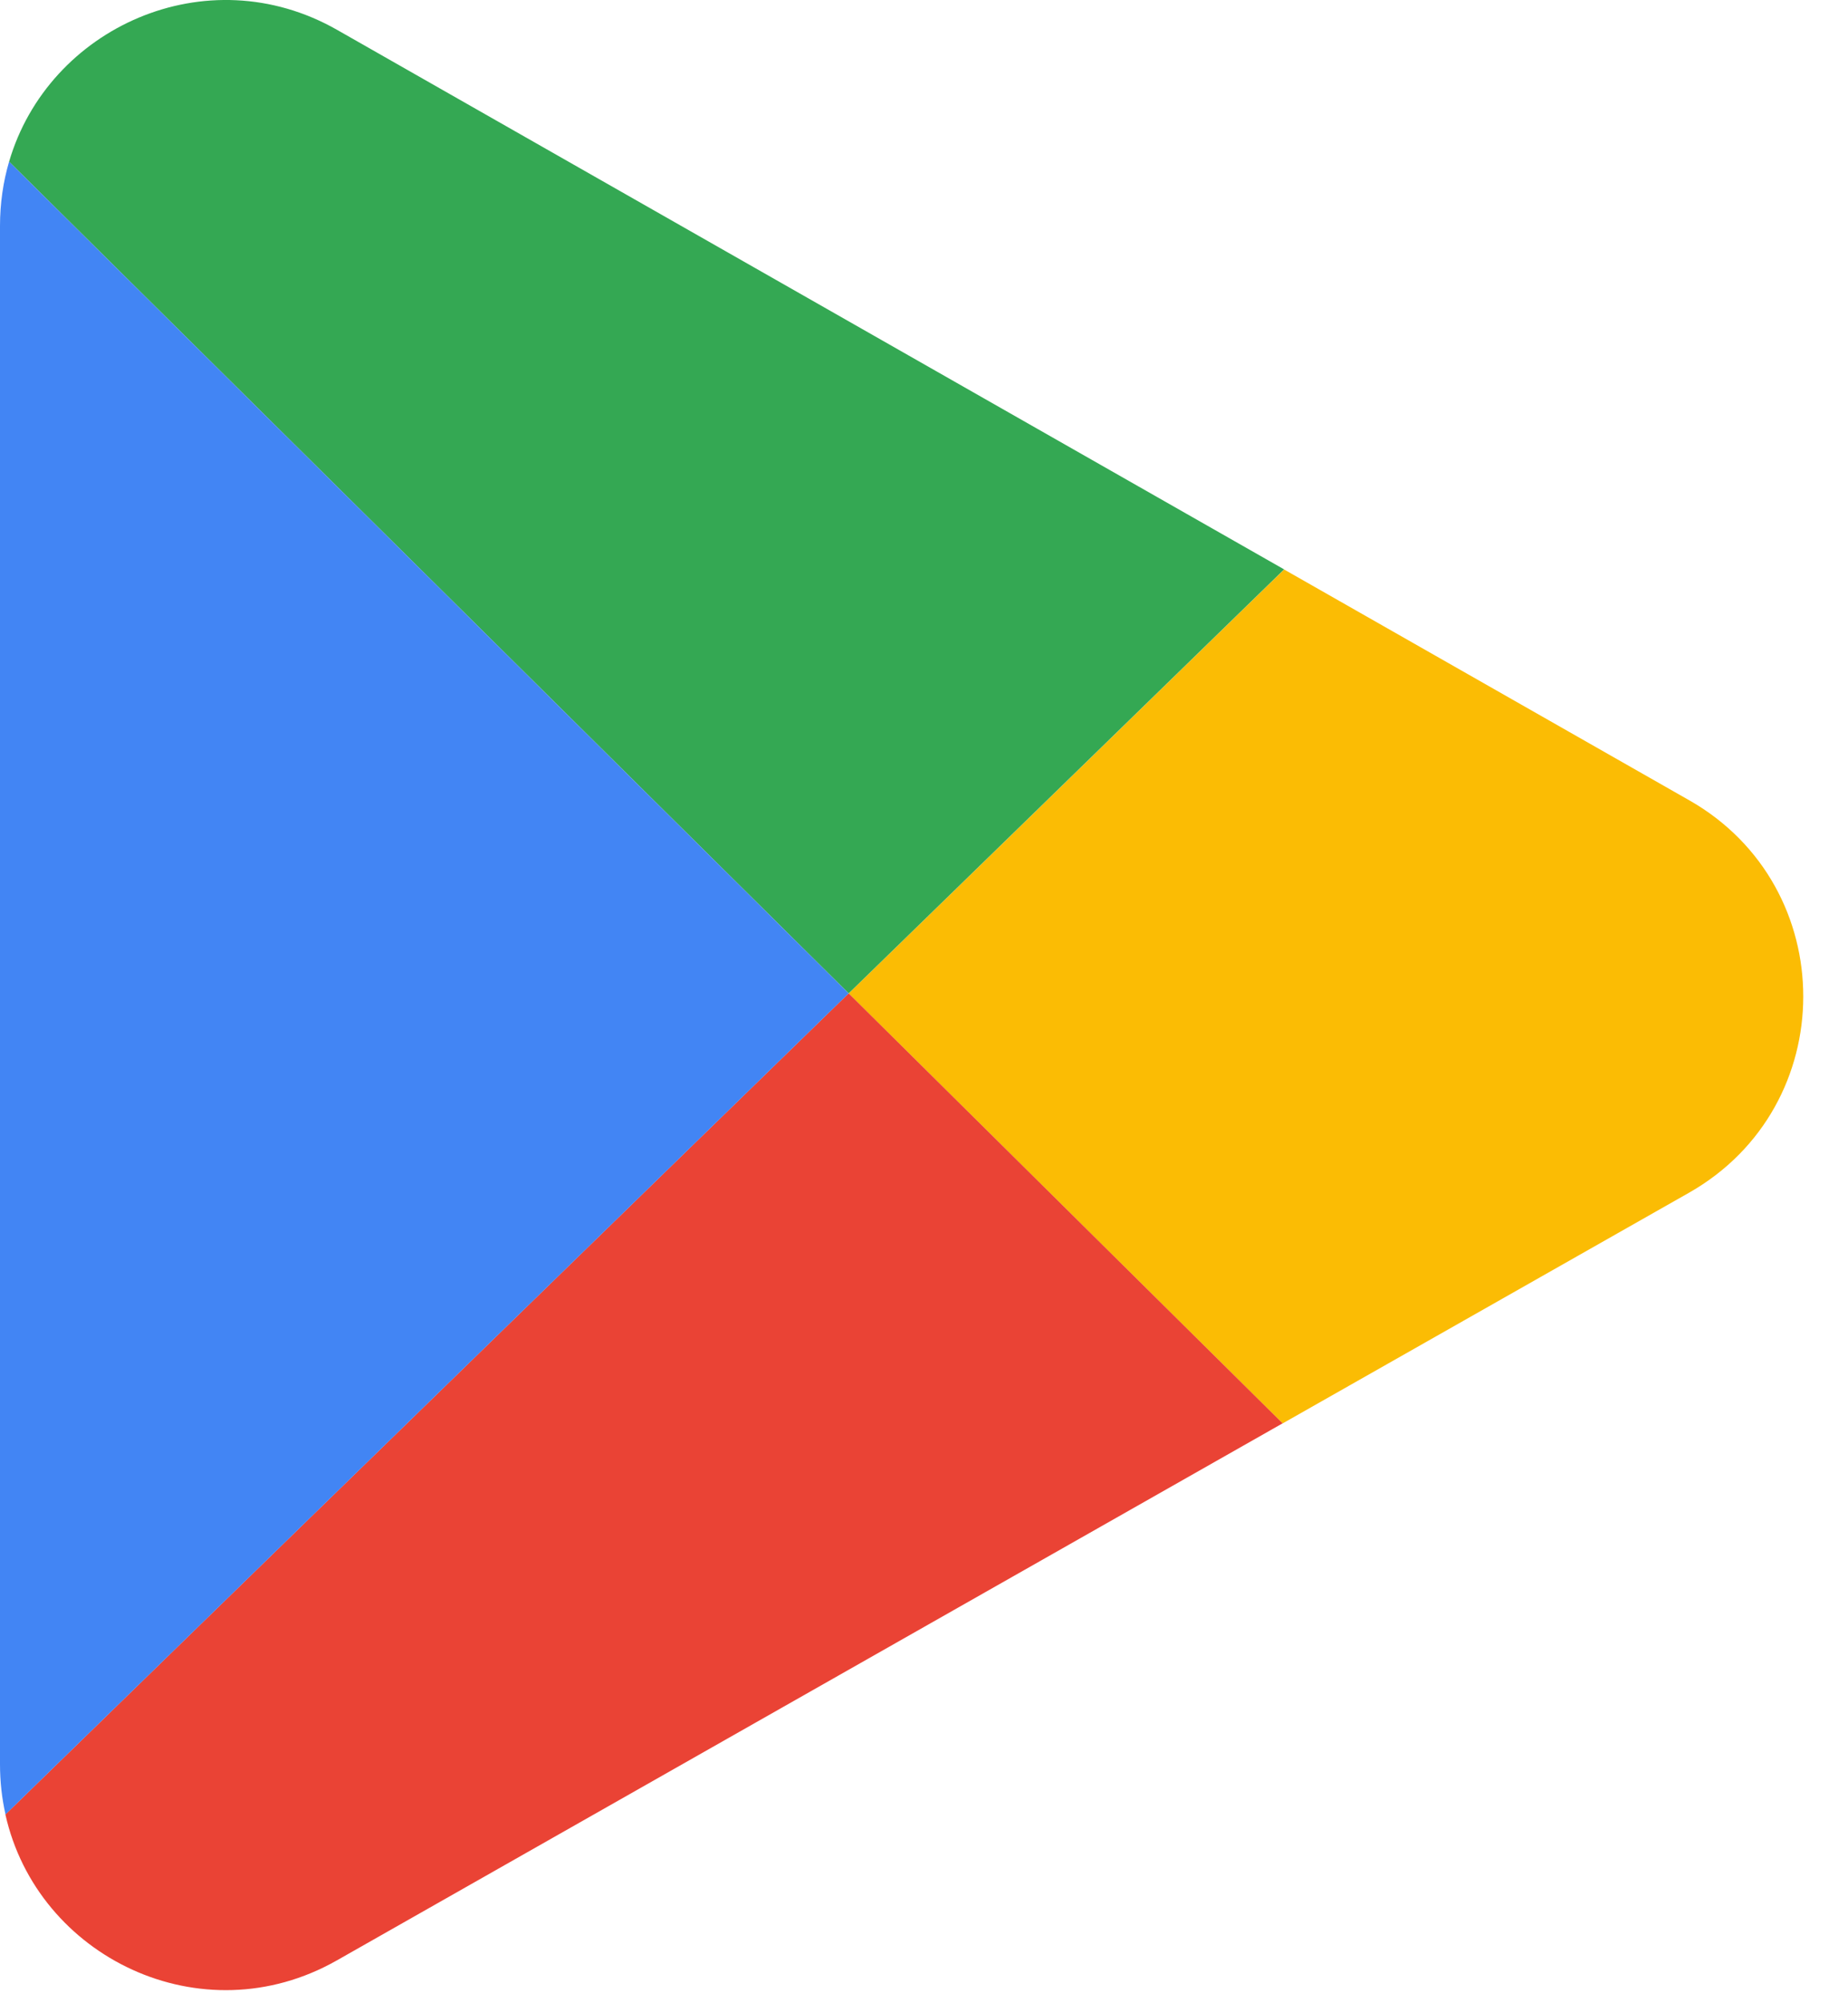 <?xml version="1.0" encoding="UTF-8"?> <svg xmlns="http://www.w3.org/2000/svg" width="36" height="39" viewBox="0 0 36 39" fill="none"><path d="M32.909 15.581C35.871 17.268 35.867 21.537 32.904 23.22L24.986 27.712L16.532 19.341L25.015 11.087L32.91 15.582L32.909 15.581Z" fill="#FBBC04"></path><path d="M25.015 11.085L16.532 19.34L0.177 3.148C0.939 0.541 4.022 -0.868 6.568 0.582L25.015 11.085Z" fill="#34A853"></path><path d="M16.532 19.339L24.986 27.71L6.562 38.166C3.928 39.661 0.725 38.101 0.105 35.324L16.531 19.339H16.532Z" fill="#EA4335"></path><path d="M16.532 19.34L0.107 35.324C0.037 35.012 0 34.686 0 34.346V4.399C0 3.959 0.062 3.539 0.177 3.147L16.532 19.34Z" fill="#4285F4"></path></svg> 